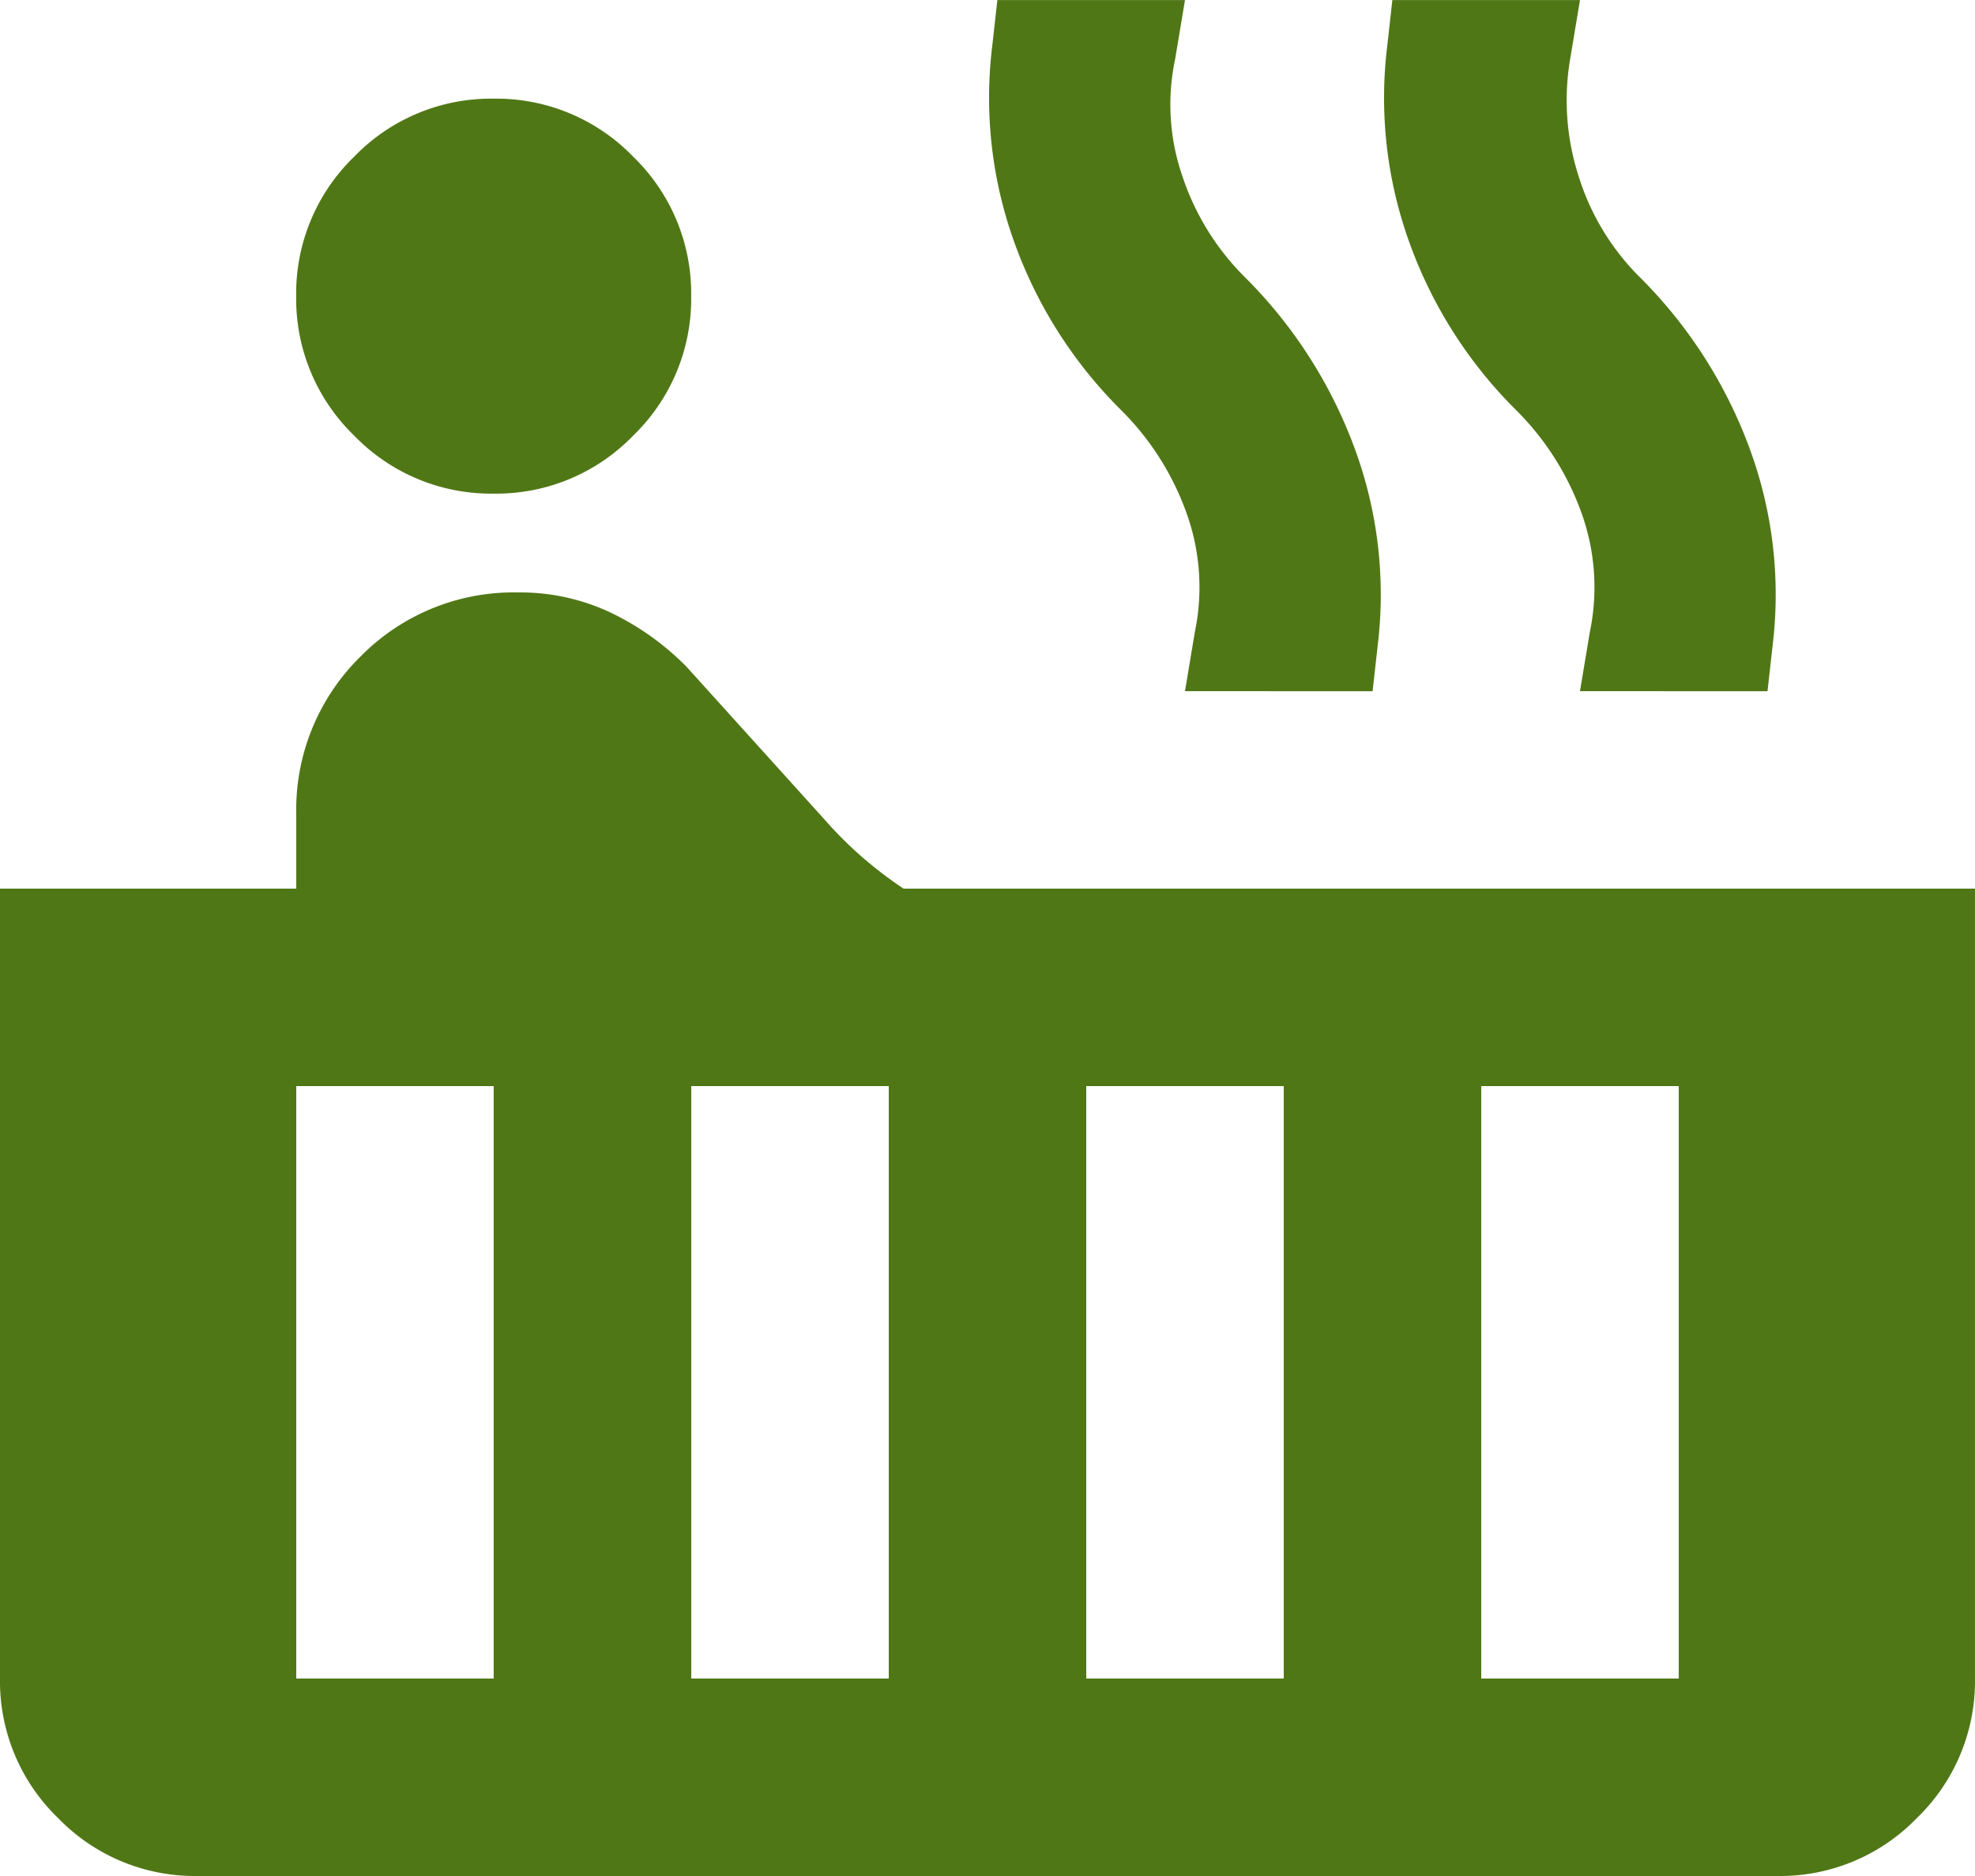 <svg xmlns="http://www.w3.org/2000/svg" width="75.211" height="71.45" viewBox="0 0 75.211 71.45">
  <path id="hot_tub_24dp_E8EAED_FILL0_wght400_GRAD0_opsz24" d="M98.8-821.2a7.242,7.242,0,0,1-5.312-2.209,7.242,7.242,0,0,1-2.209-5.312,7.243,7.243,0,0,1,2.209-5.312,7.242,7.242,0,0,1,5.312-2.209,7.242,7.242,0,0,1,5.312,2.209,7.243,7.243,0,0,1,2.209,5.312,7.242,7.242,0,0,1-2.209,5.312A7.242,7.242,0,0,1,98.8-821.2ZM87.521-768.55a7.242,7.242,0,0,1-5.312-2.209A7.242,7.242,0,0,1,80-776.071v-30.084H91.282v-2.82a8.177,8.177,0,0,1,2.444-6.017,8.177,8.177,0,0,1,6.017-2.444,8.066,8.066,0,0,1,3.478.752,10.324,10.324,0,0,1,2.914,2.068l5.265,5.829a14.972,14.972,0,0,0,1.41,1.41,15.373,15.373,0,0,0,1.6,1.222h40.8v30.084A7.242,7.242,0,0,1,153-770.759a7.242,7.242,0,0,1-5.312,2.209Zm52.647-45.126.376-2.256a8.348,8.348,0,0,0-.329-4.56,10.52,10.52,0,0,0-2.491-3.9,17.167,17.167,0,0,1-4.043-6.346,16.229,16.229,0,0,1-.846-7.568l.188-1.692h7.145l-.376,2.256a9.4,9.4,0,0,0,.329,4.466,9.3,9.3,0,0,0,2.3,3.808,17.908,17.908,0,0,1,4.184,6.487,16.089,16.089,0,0,1,.893,7.615l-.188,1.692Zm-15.042,0,.376-2.256a8.348,8.348,0,0,0-.329-4.56,10.521,10.521,0,0,0-2.491-3.9,17.167,17.167,0,0,1-4.043-6.346,16.23,16.23,0,0,1-.846-7.568l.188-1.692h7.145l-.376,2.256a8.34,8.34,0,0,0,.282,4.466,9.746,9.746,0,0,0,2.35,3.808,17.909,17.909,0,0,1,4.184,6.487,16.089,16.089,0,0,1,.893,7.615l-.188,1.692Zm11.282,37.605h7.521v-22.563h-7.521Zm-15.042,0h7.521v-22.563h-7.521Zm-15.042,0h7.521v-22.563h-7.521Zm-15.042,0H98.8v-22.563H91.282Z" transform="translate(-80 840)" fill="#507716"/>
</svg>
